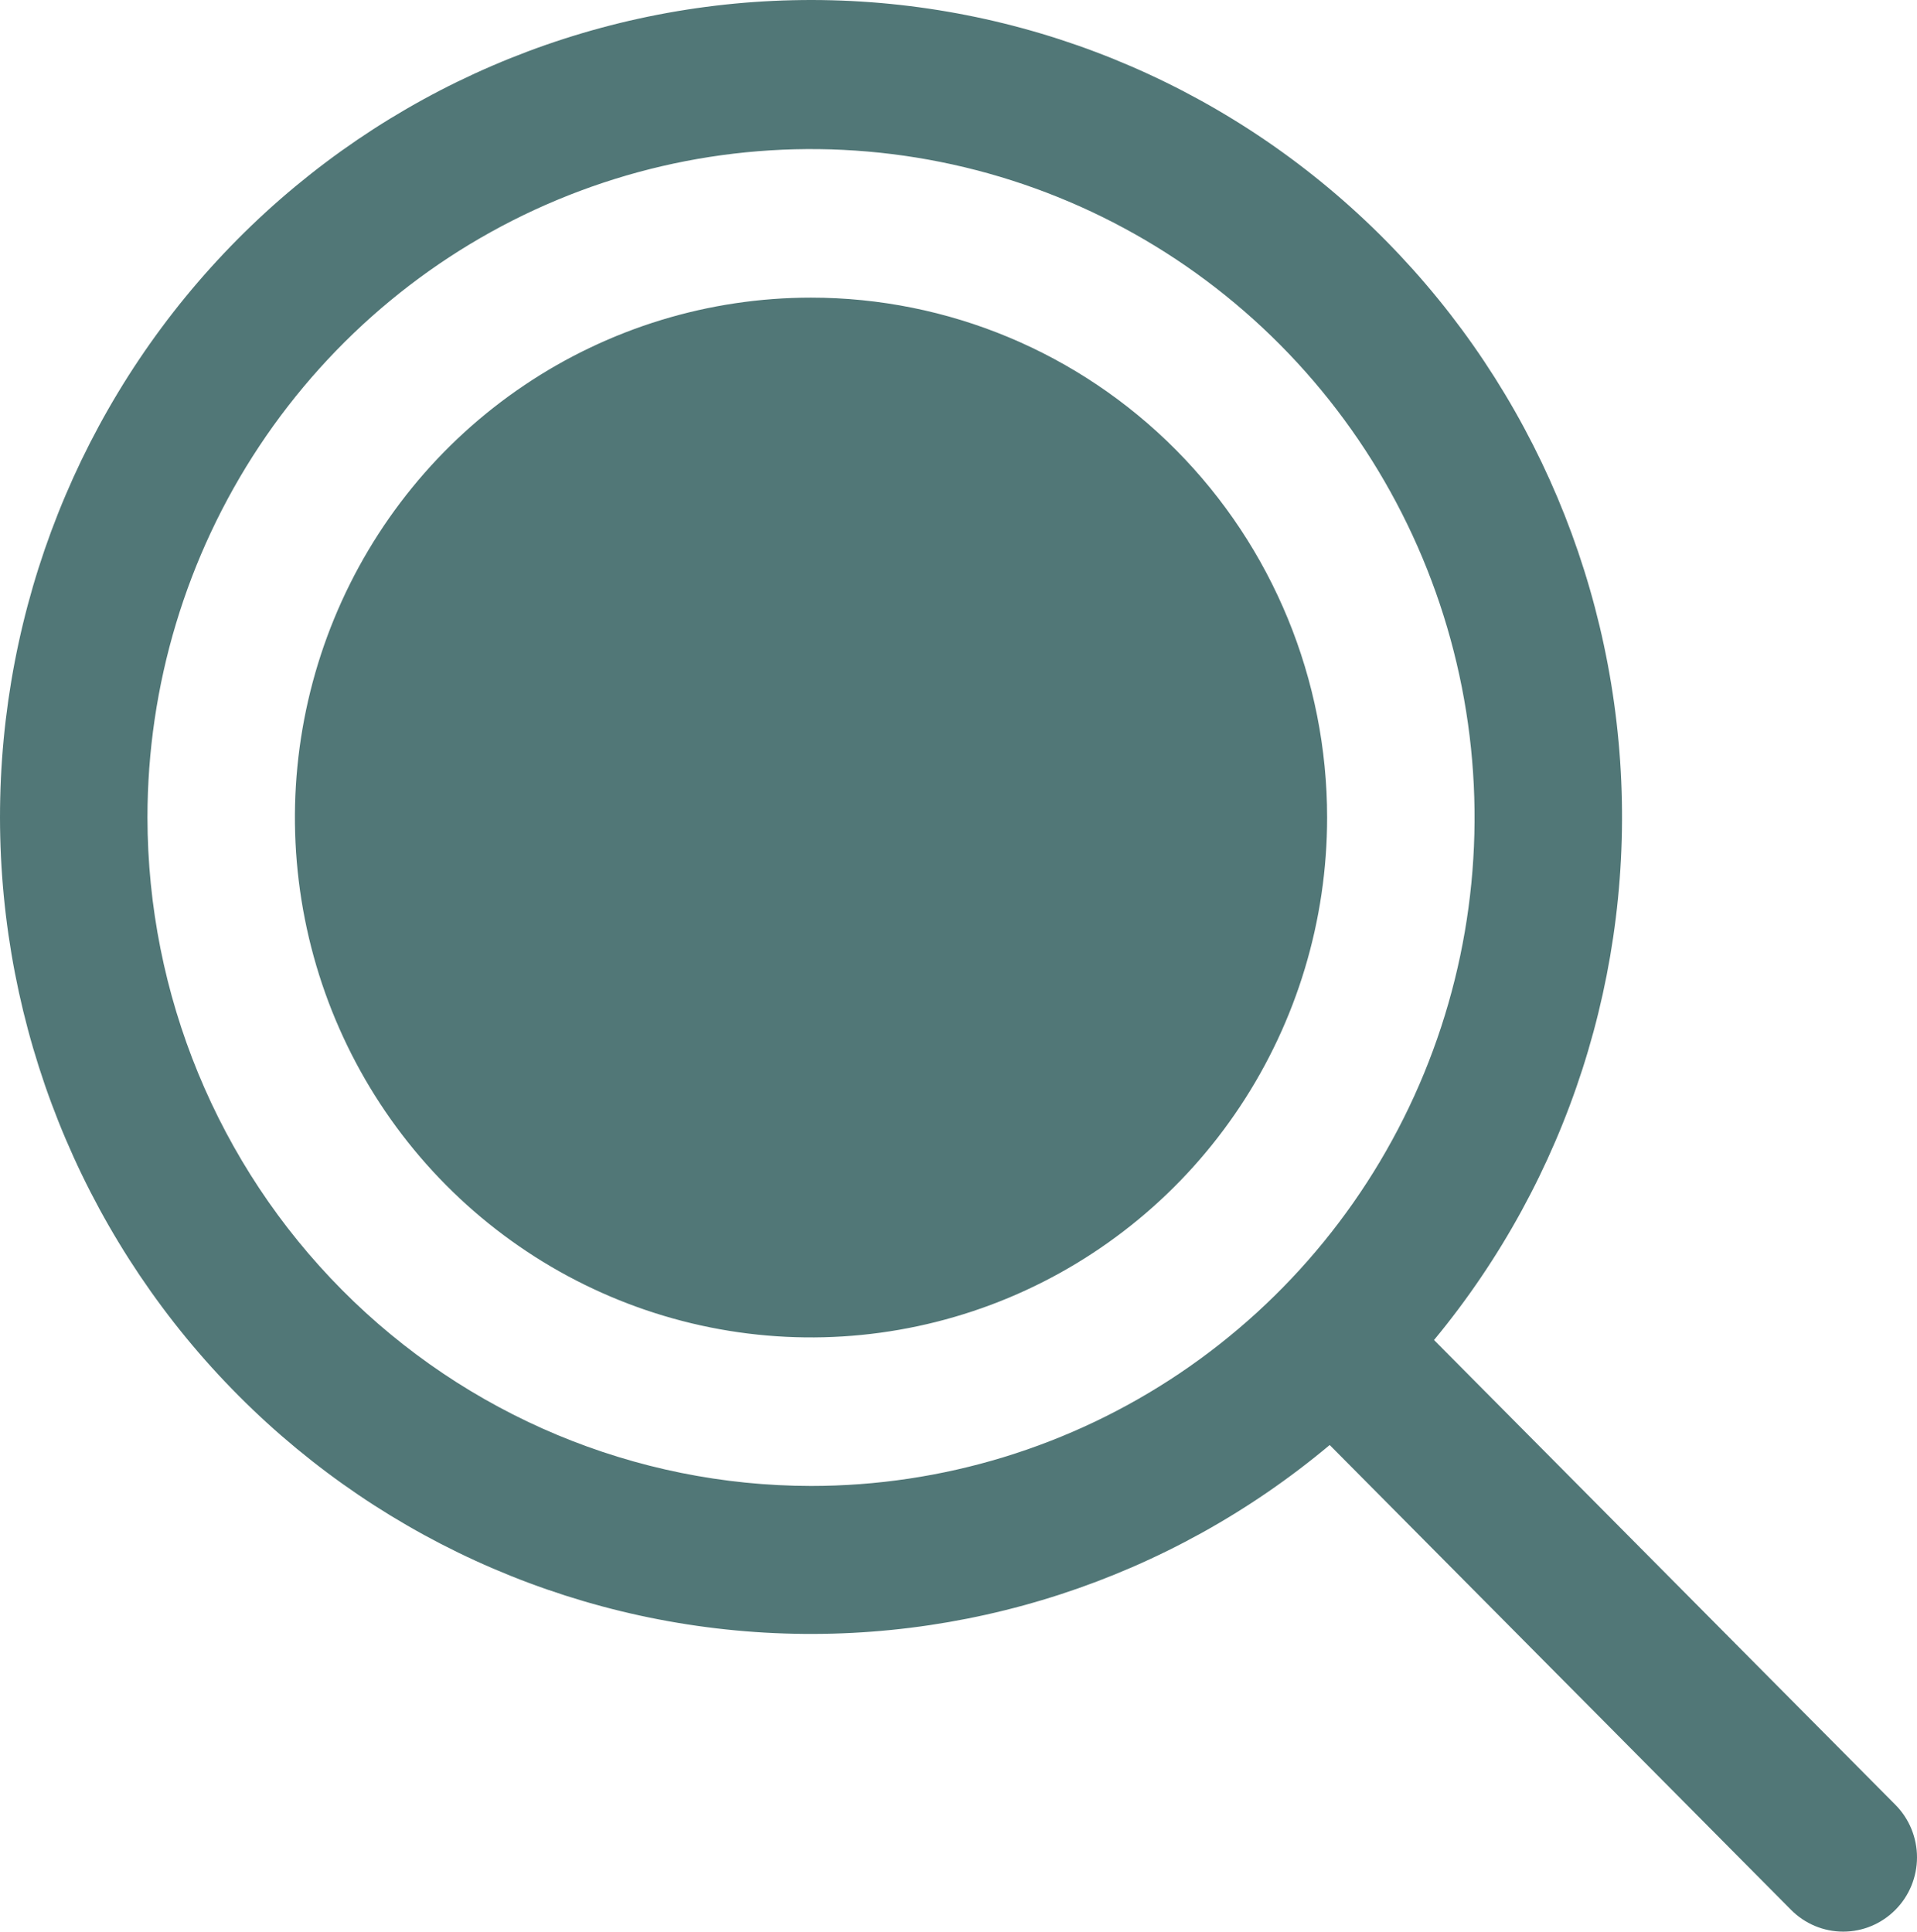<svg width="128" height="129" viewBox="0 0 128 129" fill="none" xmlns="http://www.w3.org/2000/svg">
<g clip-path="url(#clip0_2498_447)">
<path d="M88.613 54.597C88.613 61.464 86.592 68.176 82.805 73.886C79.019 79.596 73.637 84.046 67.34 86.674C61.043 89.301 54.114 89.989 47.429 88.649C40.745 87.31 34.605 84.003 29.785 79.147C24.966 74.292 21.684 68.105 20.354 61.37C19.024 54.635 19.707 47.654 22.315 41.31C24.923 34.966 29.34 29.543 35.007 25.728C40.674 21.913 47.337 19.877 54.152 19.877C63.292 19.877 72.057 23.535 78.519 30.046C84.982 36.557 88.613 45.389 88.613 54.597ZM126.556 127.545C126.099 128.006 125.556 128.372 124.958 128.622C124.361 128.872 123.72 129 123.073 129C122.426 129 121.786 128.872 121.188 128.622C120.59 128.372 120.047 128.006 119.59 127.545L88.785 96.502C78.072 105.482 64.336 109.954 50.433 108.99C36.531 108.026 23.532 101.699 14.142 91.326C4.751 80.952 -0.309 67.33 0.015 53.294C0.338 39.257 6.02 25.887 15.878 15.963C25.736 6.04 39.012 0.327 52.944 0.014C66.876 -0.3 80.391 4.81 90.679 14.281C100.967 23.751 107.235 36.853 108.18 50.861C109.124 64.869 104.673 78.705 95.751 89.49L126.556 120.527C127.014 120.988 127.377 121.535 127.625 122.137C127.872 122.739 128 123.384 128 124.036C128 124.688 127.872 125.333 127.625 125.936C127.377 126.538 127.014 127.085 126.556 127.545ZM54.152 99.236C62.915 99.236 71.481 96.618 78.768 91.713C86.054 86.808 91.733 79.836 95.086 71.68C98.439 63.523 99.317 54.547 97.607 45.888C95.898 37.229 91.678 29.275 85.482 23.032C79.285 16.789 71.391 12.537 62.796 10.815C54.202 9.092 45.293 9.976 37.197 13.355C29.101 16.734 22.181 22.455 17.313 29.796C12.445 37.137 9.846 45.768 9.846 54.597C9.859 66.432 14.531 77.778 22.837 86.147C31.144 94.516 42.406 99.223 54.152 99.236Z" fill="#517777"/>
</g>
<defs>
<clipPath id="clip0_2498_447">
<rect width="128" height="129" fill="white"/>
</clipPath>
</defs>
</svg>
